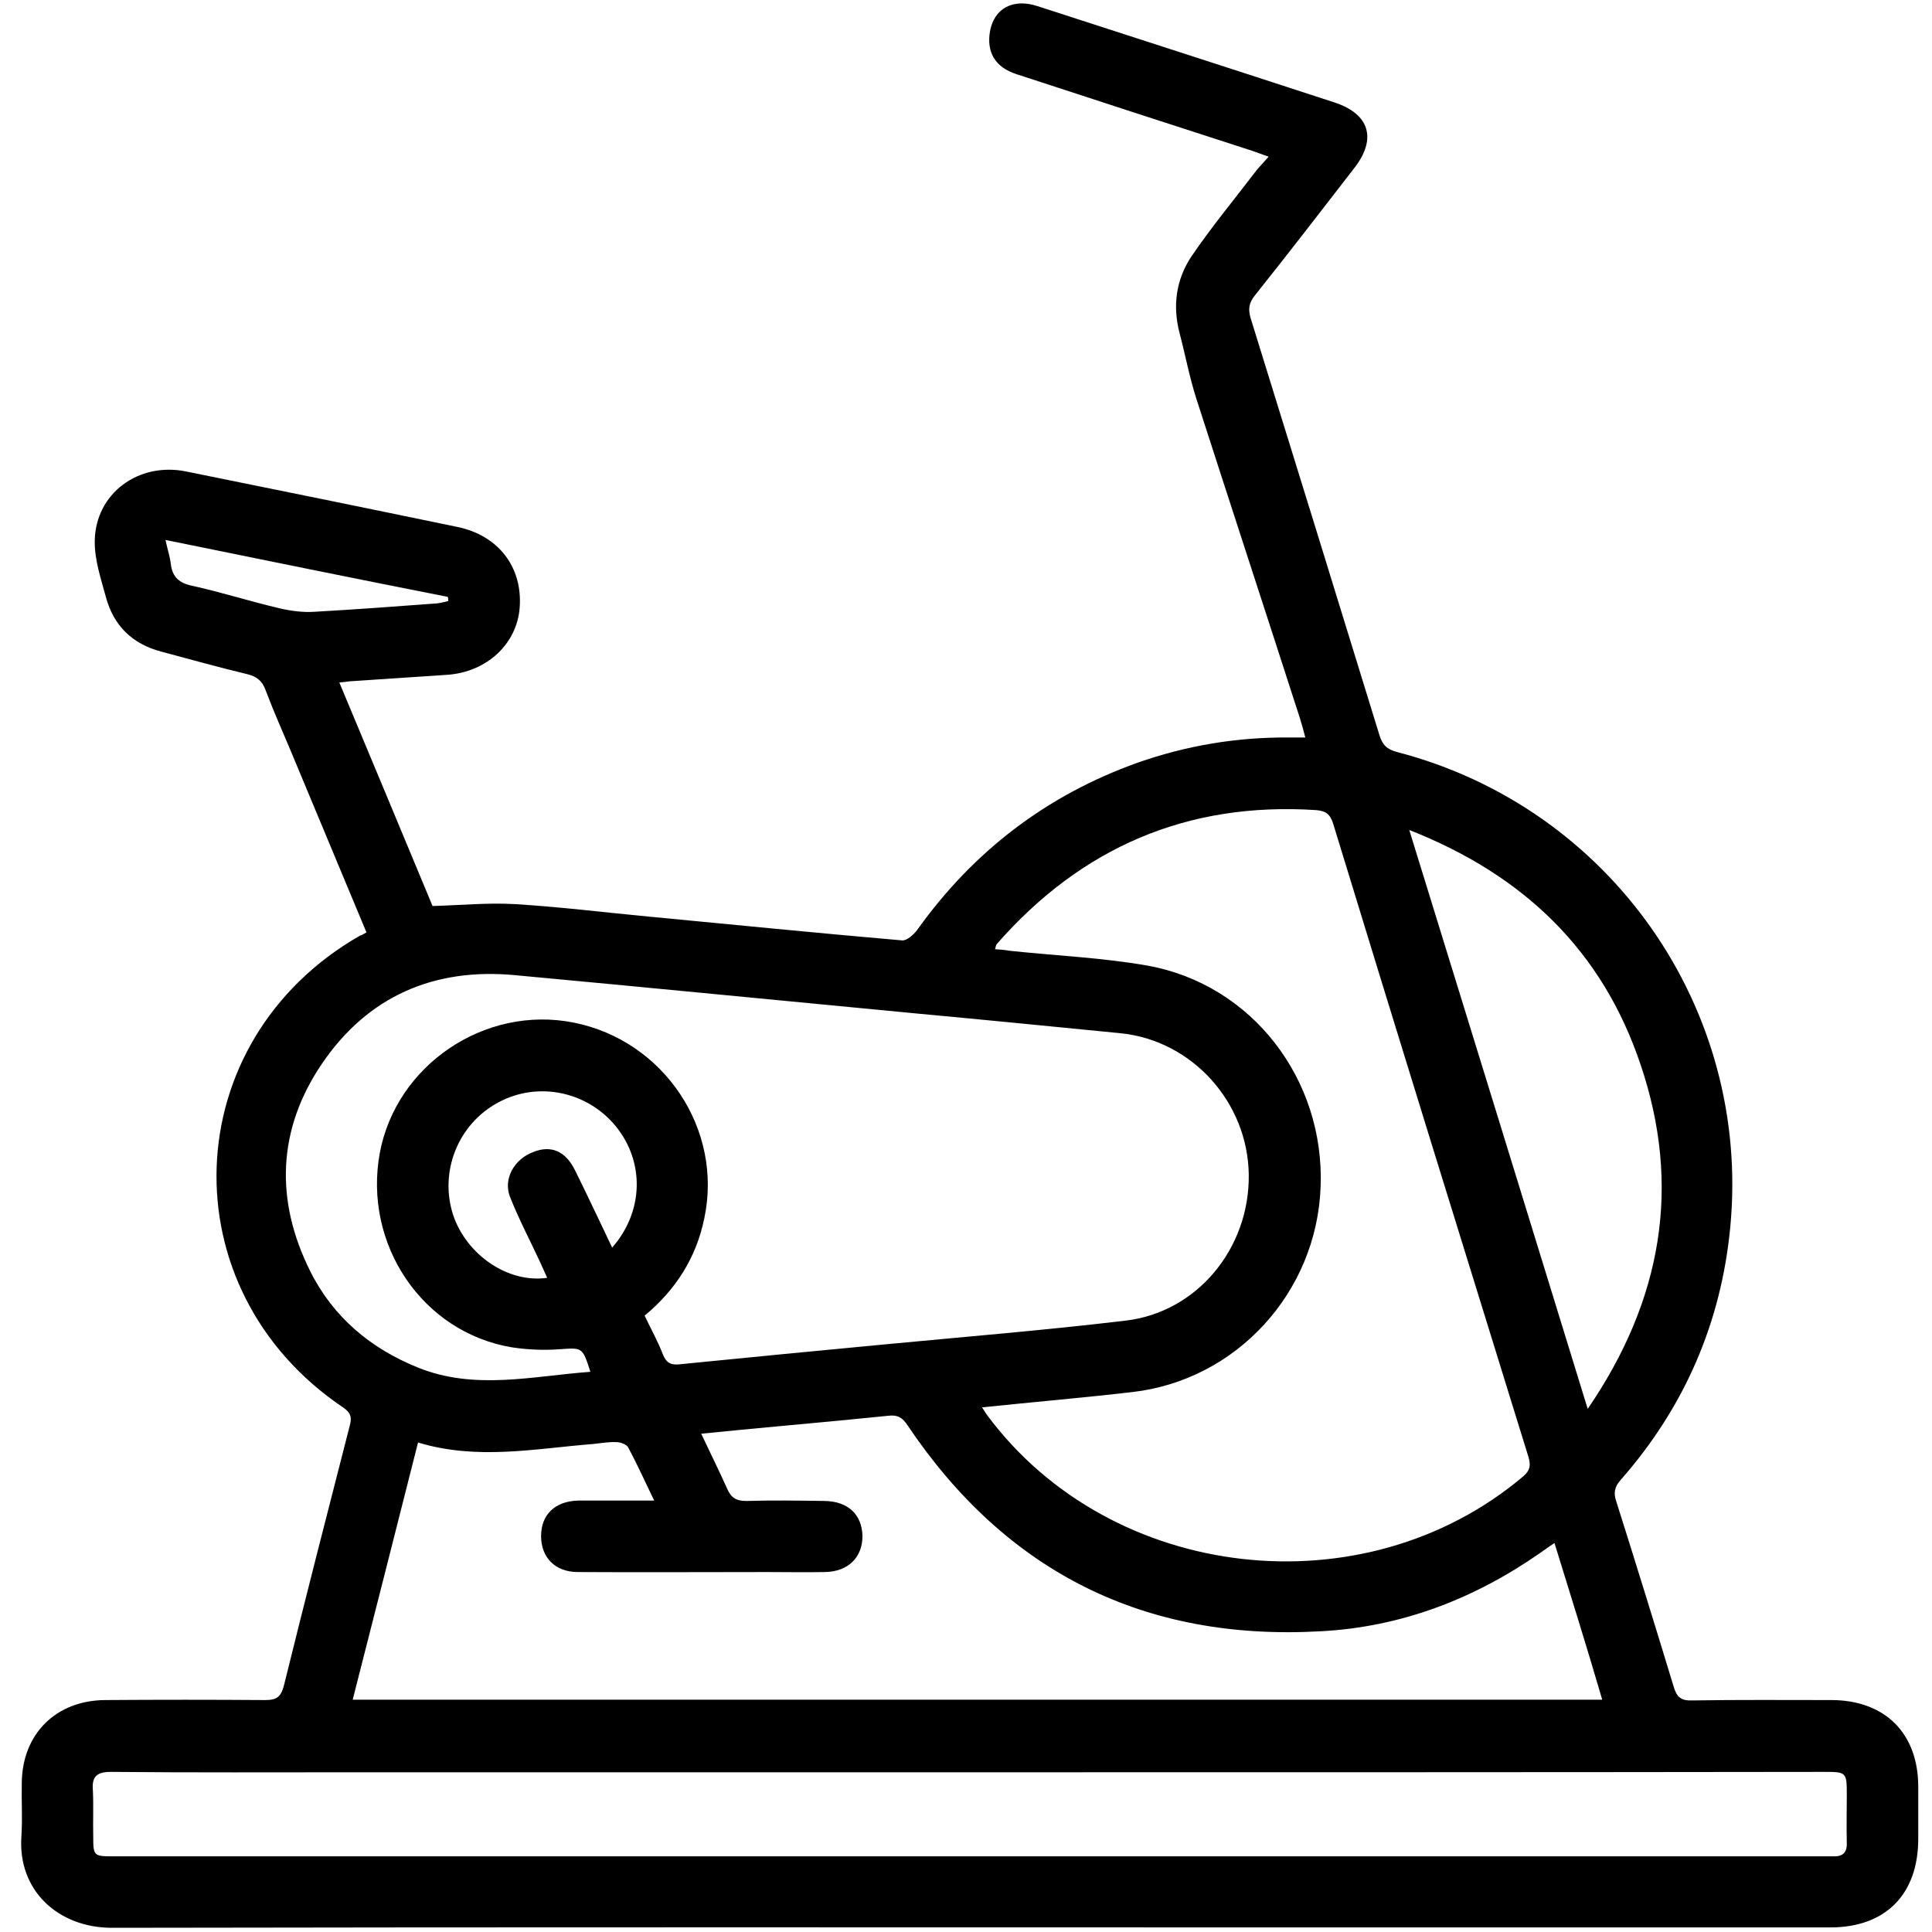 <?xml version="1.0" encoding="UTF-8"?> <svg xmlns="http://www.w3.org/2000/svg" xmlns:xlink="http://www.w3.org/1999/xlink" version="1.1" id="Layer_1" x="0px" y="0px" viewBox="0 0 505.6 505.6" style="enable-background:new 0 0 505.6 505.6;" xml:space="preserve"> <g> <path d="M95.9,244c-6.7-16.1-13.3-31.9-19.9-47.7c-2.2-5.2-4.5-10.4-6.5-15.7c-0.9-2.5-2.4-3.6-4.9-4.2c-7.5-1.8-15-3.9-22.5-5.9 c-7.5-2-12.4-6.8-14.4-14.3c-1.3-4.8-3-9.8-2.9-14.7c0.2-12.4,11.5-20.7,24-18.1c23.7,4.8,47.3,9.6,70.9,14.5 c10.7,2.2,17.1,10.5,16.3,21.1c-0.7,9.5-8.6,16.9-19,17.6c-8.5,0.6-17,1.1-25.5,1.7c-0.7,0.1-1.5,0.2-2.7,0.3 c8.3,19.8,16.4,39.3,24.4,58.5c7.4-0.2,14.4-0.9,21.4-0.5c11.9,0.7,23.7,2.2,35.5,3.3c22,2.1,44,4.3,66,6.2c1.2,0.1,3-1.5,3.9-2.7 c14.7-20.6,33.9-35.3,57.7-43.8c12.8-4.5,26-6.7,39.5-6.6c1.3,0,2.6,0,4.4,0c-0.5-1.9-0.9-3.4-1.4-5c-9-27.9-18.1-55.7-27.1-83.6 c-1.8-5.6-2.9-11.5-4.4-17.2c-1.9-7.2-0.9-14.1,3.1-20.1c5.3-7.8,11.3-15,17-22.5c0.9-1.1,1.9-2.1,3.2-3.6 c-1.7-0.6-3.1-1.1-4.5-1.6c-20.5-6.6-41-13.3-61.5-20c-5.6-1.8-7.9-5.8-6.9-11.3c1.1-5.9,6-8.6,12.4-6.5c18.5,6,37.1,12,55.6,18 c7.4,2.4,14.7,4.8,22.1,7.2c9.2,3,11.2,9.5,5.2,17.2c-8.6,11.1-17.2,22.3-26,33.3c-1.6,2-1.8,3.6-1.1,6 c11.3,36.4,22.5,72.7,33.7,109.1c0.8,2.6,2,3.7,4.6,4.4c55.8,14.5,92.7,67.1,87.2,124.4c-2.4,25-12,47.1-28.6,66 c-1.7,1.9-2,3.5-1.2,5.8c5.1,16.1,10.1,32.3,15,48.4c0.8,2.7,1.9,3.7,4.8,3.6c12.1-0.2,24.3-0.1,36.4-0.1 c14.1,0,22.8,8.7,22.8,22.7c0,4.5,0,9,0,13.6c0,14.5-8.5,23.2-23,23.2c-44.3,0-88.6,0-133,0c-105.6,0-211.1-0.1-316.7,0.1 c-14.1,0-24.7-9.8-23.7-23.9c0.3-4.6,0-9.3,0.1-14c0.1-12.8,8.9-21.6,21.8-21.7c14-0.1,27.9-0.1,41.9,0c3,0,4.1-0.8,4.9-3.8 c5.6-22.7,11.4-45.3,17.2-67.9c0.6-2.1,0.4-3.4-1.6-4.8c-46.2-31-43.8-96.1,4.4-123.6C94.6,244.8,95,244.5,95.9,244z M168.7,344.3 c1.7,3.6,3.5,6.8,4.8,10.2c1,2.4,2.3,2.8,4.7,2.5c17.9-1.8,35.7-3.5,53.6-5.2c21-2,41.9-3.7,62.8-6.2c18.7-2.2,32.4-18.9,32.2-38.1 c-0.2-19-14.8-35.2-33.5-37.1c-18.2-1.8-36.5-3.6-54.8-5.3c-34.6-3.3-69.2-6.7-103.7-9.9c-21.2-2-38.5,5.5-50.5,23.1 c-11.7,17.2-12.4,35.8-3.1,54.4c6,12,15.8,20.2,28.2,25.2c14.9,6,30,2.2,45.1,1.1c-2.1-6.6-2.1-6.3-8.2-5.9 c-4.1,0.3-8.3,0.1-12.3-0.5c-23.5-3.9-39-27-34.6-50.9c4.3-23,27.5-38.7,50.7-34.1c23.7,4.7,39.2,28,34.2,51.3 C182.2,329.1,176.9,337.5,168.7,344.3z M406.8,403.8c-1.5,1-2.6,1.8-3.6,2.5c-17.3,12.1-36.5,19.5-57.6,20.6 c-46.1,2.6-82.3-15.5-108.1-53.9c-1.3-2-2.6-2.8-5-2.5c-9.8,1-19.5,1.9-29.3,2.8c-6.4,0.6-12.8,1.2-19.7,1.9 c2.4,5.1,4.7,9.7,6.8,14.4c1,2.3,2.3,3.2,5,3.2c6.8-0.2,13.7-0.1,20.5,0c6.1,0.1,9.7,3.5,9.9,9c0.1,5.7-3.7,9.5-9.8,9.6 c-5,0.1-10.1,0-15.1,0c-16.5,0-33.1,0.1-49.6,0c-5.9,0-9.6-3.8-9.6-9.4c0-5.6,3.6-9.1,9.6-9.3c1.8,0,3.6,0,5.4,0 c4.7,0,9.4,0,14.6,0c-2.5-5.2-4.5-9.6-6.8-13.9c-0.4-0.8-2-1.4-3.1-1.4c-2-0.1-4.1,0.3-6.2,0.5c-15.1,1.2-30.2,4.3-45.7-0.4 c-5.7,22.6-11.4,44.9-17.1,67.3c109.2,0,217.9,0,327,0C415.3,431.1,411.1,417.7,406.8,403.8z M257,368.3c0.6,1,1,1.5,1.3,2 c32.5,43.8,98.7,51.3,140.4,16c1.8-1.6,1.9-2.9,1.3-5c-17.1-55.2-34.2-110.4-51.1-165.7c-0.8-2.6-2-3.4-4.5-3.6 c-33.7-2.2-61.4,9.8-83.5,35c-0.3,0.3-0.3,0.8-0.5,1.4c1.5,0.1,2.6,0.2,3.7,0.4c12.1,1.3,24.3,1.8,36.2,3.9 c27.3,4.9,46.4,29.7,45.3,57.9c-1,27.6-22,50.6-49.3,53.7C283.4,365.8,270.5,366.9,257,368.3z M254.2,463.8 c-53.6,0-107.2,0-160.9,0c-21.4,0-42.9,0.1-64.3-0.1c-3.5,0-5,1.1-4.7,4.7c0.2,4.1,0,8.3,0.1,12.4c0,4.8,0.2,5,5,5c23,0,46,0,69,0 c126.1,0,252.2,0,378.3,0c1,0,2.1,0,3.1,0c2.4,0.1,3.6-1,3.5-3.5c-0.1-4.1,0-8.3,0-12.4c0-6.2,0-6.2-6.2-6.2 C402.8,463.8,328.5,463.8,254.2,463.8z M368.8,217.2c15.7,50.9,31.1,100.7,46.7,151.5c19.5-28.5,24.6-58.4,13.8-90.2 C419.3,248.8,398.8,229,368.8,217.2z M143.2,334.4c-0.7-1.5-1.3-2.9-1.9-4.2c-2.6-5.6-5.5-11.1-7.8-16.9c-1.9-4.7,1-9.9,6-11.8 c4.7-1.9,8.5-0.3,11,4.8c0.8,1.6,1.6,3.3,2.4,4.9c2.4,5,4.8,10,7.3,15.3c8.3-9.5,8.5-22.4,1-31.7c-7.5-9.2-20.4-11.9-30.8-6.3 c-10.6,5.7-15.5,18.2-11.8,29.5C122.1,328.4,133,335.9,143.2,334.4z M43.3,141.3c0.6,2.7,1.2,4.5,1.4,6.3c0.4,3.4,2.2,5,5.6,5.7 c7.7,1.7,15.2,4.1,22.9,5.9c3,0.7,6.1,1.1,9.1,0.9c10.7-0.6,21.4-1.4,32.1-2.2c1-0.1,1.9-0.4,2.9-0.6c0-0.4,0-0.7-0.1-1.1 C92.8,151.4,68.3,146.4,43.3,141.3z"></path> </g> </svg> 